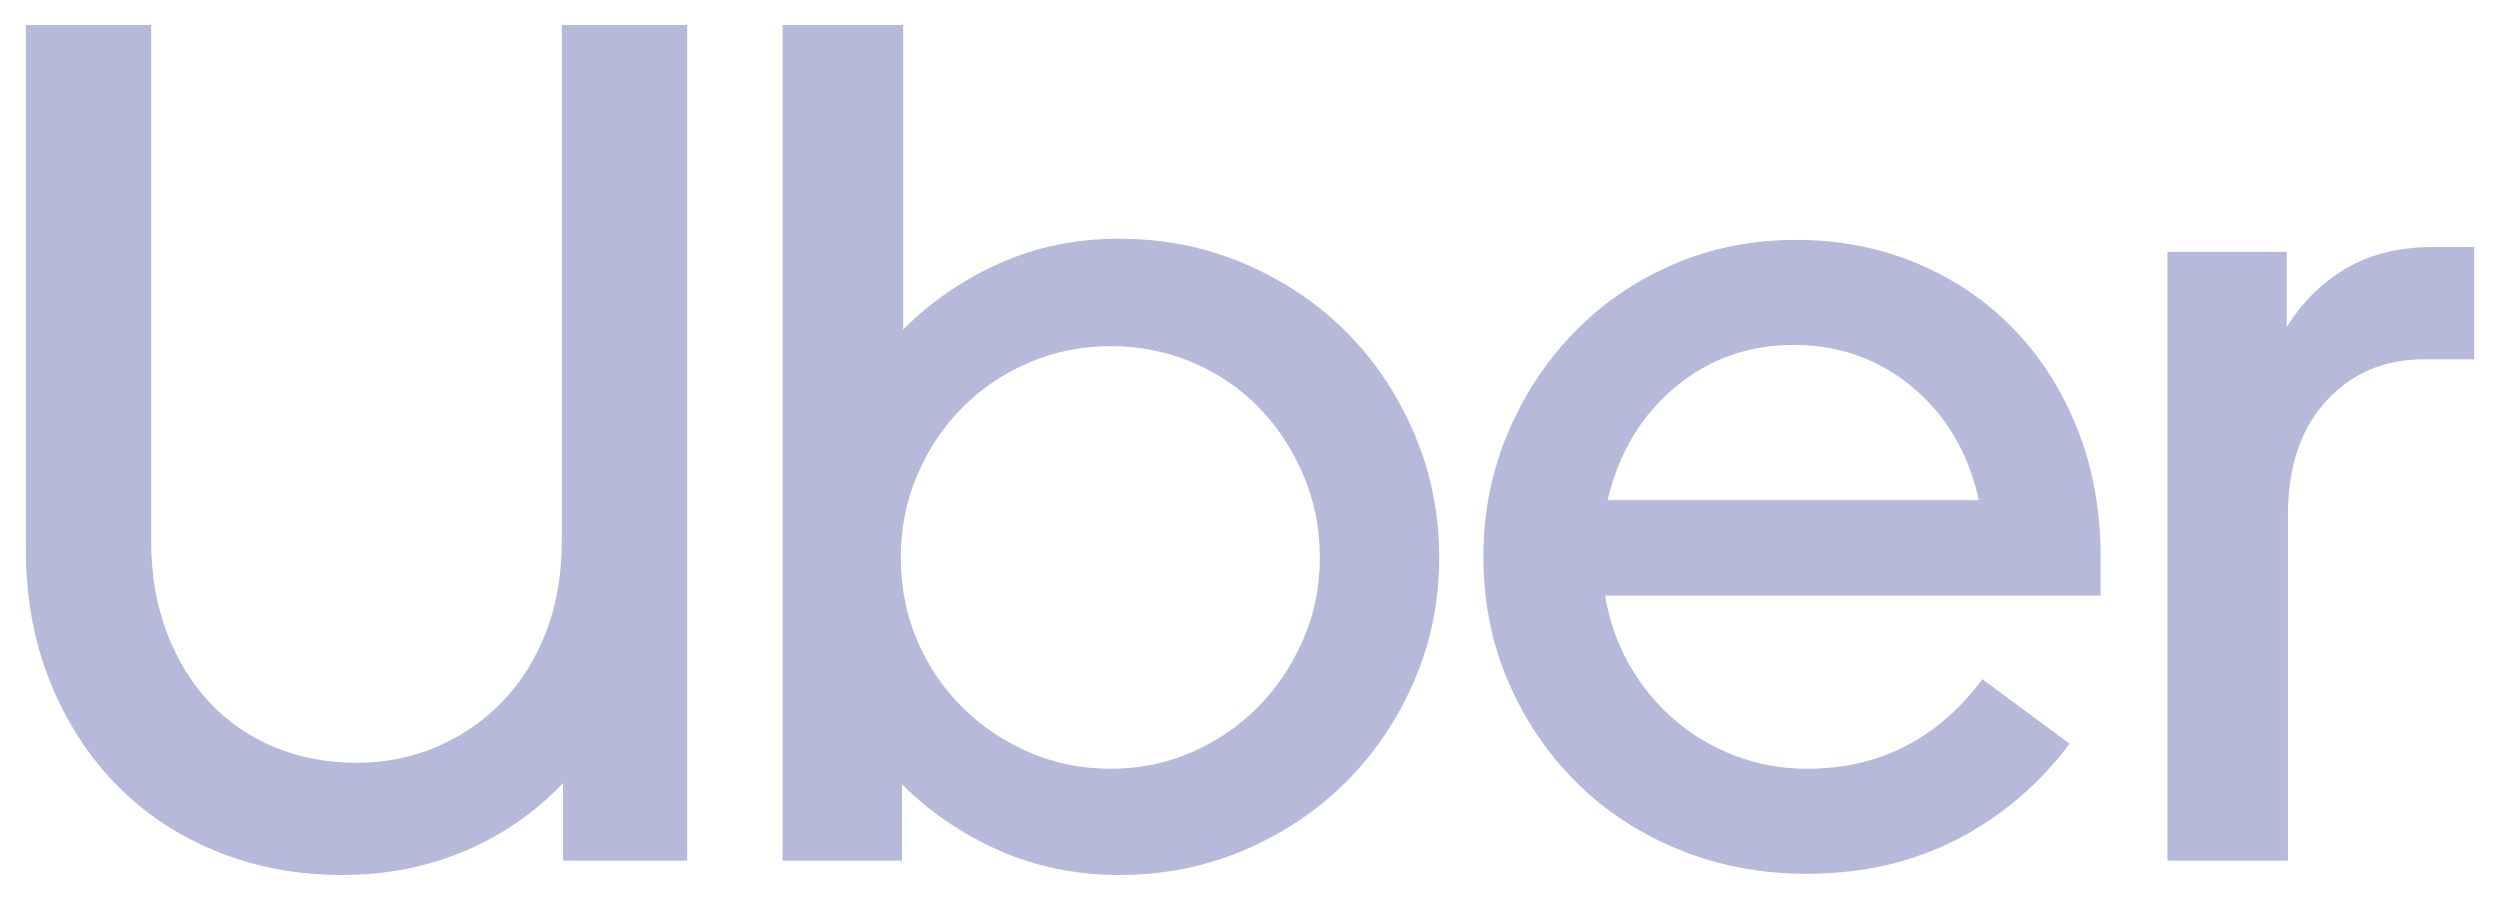 <svg width="50" height="18" viewBox="0 0 50 18" fill="none" xmlns="http://www.w3.org/2000/svg">
<path d="M3.333 12.641C3.54 13.19 3.826 13.66 4.193 14.05C4.559 14.44 4.992 14.738 5.494 14.945C5.995 15.152 6.54 15.256 7.129 15.256C7.702 15.256 8.24 15.148 8.741 14.933C9.243 14.718 9.68 14.416 10.054 14.026C10.428 13.636 10.719 13.17 10.926 12.629C11.133 12.088 11.236 11.483 11.236 10.815V0.5H13.743V17.213H11.26V15.662C10.703 16.25 10.046 16.704 9.29 17.023C8.534 17.341 7.718 17.5 6.843 17.5C5.951 17.5 5.12 17.345 4.348 17.034C3.576 16.724 2.907 16.282 2.342 15.709C1.777 15.136 1.331 14.448 1.005 13.644C0.679 12.84 0.516 11.945 0.516 10.958V0.5H3.023V10.815C3.023 11.483 3.126 12.092 3.333 12.641Z" fill="#B7B9DA"/>
<path d="M18.064 0.5V6.588C18.621 6.031 19.266 5.59 19.998 5.263C20.73 4.937 21.526 4.774 22.386 4.774C23.277 4.774 24.113 4.941 24.892 5.275C25.672 5.61 26.349 6.063 26.922 6.636C27.495 7.209 27.949 7.886 28.283 8.666C28.617 9.446 28.784 10.273 28.784 11.149C28.784 12.024 28.617 12.848 28.283 13.62C27.949 14.392 27.495 15.065 26.922 15.638C26.349 16.211 25.672 16.664 24.892 16.999C24.113 17.333 23.277 17.5 22.386 17.5C21.526 17.5 20.726 17.337 19.986 17.011C19.246 16.684 18.597 16.242 18.04 15.685V17.213H15.652V0.5H18.064ZM18.338 12.796C18.553 13.306 18.852 13.751 19.234 14.133C19.616 14.515 20.061 14.818 20.571 15.041C21.08 15.264 21.629 15.375 22.218 15.375C22.791 15.375 23.333 15.264 23.842 15.041C24.351 14.818 24.793 14.515 25.167 14.133C25.541 13.752 25.84 13.306 26.062 12.796C26.285 12.287 26.397 11.738 26.397 11.149C26.397 10.56 26.285 10.007 26.062 9.489C25.84 8.972 25.541 8.522 25.167 8.14C24.793 7.758 24.351 7.46 23.842 7.245C23.332 7.03 22.791 6.923 22.218 6.923C21.645 6.923 21.104 7.03 20.595 7.245C20.085 7.46 19.64 7.758 19.258 8.14C18.876 8.522 18.573 8.972 18.35 9.489C18.128 10.007 18.016 10.56 18.016 11.149C18.016 11.738 18.123 12.287 18.338 12.796Z" fill="#B7B9DA"/>
<path d="M30.145 8.69C30.464 7.926 30.901 7.253 31.459 6.672C32.016 6.091 32.676 5.633 33.44 5.299C34.204 4.965 35.032 4.798 35.923 4.798C36.799 4.798 37.611 4.957 38.359 5.275C39.107 5.594 39.752 6.035 40.293 6.601C40.834 7.166 41.256 7.834 41.558 8.606C41.861 9.378 42.012 10.218 42.012 11.125V11.913H32.103C32.183 12.406 32.342 12.864 32.581 13.286C32.82 13.708 33.118 14.074 33.476 14.384C33.834 14.695 34.24 14.937 34.694 15.112C35.148 15.287 35.629 15.375 36.138 15.375C37.587 15.375 38.757 14.778 39.648 13.584L41.391 14.874C40.786 15.685 40.038 16.322 39.147 16.784C38.255 17.245 37.253 17.476 36.139 17.476C35.231 17.476 34.384 17.317 33.596 16.999C32.808 16.68 32.123 16.235 31.542 15.662C30.961 15.088 30.504 14.416 30.169 13.644C29.835 12.872 29.668 12.032 29.668 11.125C29.668 10.265 29.827 9.454 30.145 8.69ZM33.5 7.746C32.824 8.312 32.374 9.064 32.151 10.003H39.577C39.37 9.064 38.928 8.312 38.252 7.746C37.575 7.181 36.783 6.899 35.876 6.899C34.968 6.899 34.177 7.181 33.5 7.746Z" fill="#B7B9DA"/>
<path d="M46.523 8.021C46.014 8.579 45.759 9.335 45.759 10.29V17.214H43.348V5.037H45.735V6.541C46.038 6.048 46.432 5.658 46.917 5.371C47.403 5.085 47.98 4.941 48.648 4.941H49.484V7.186H48.481C47.685 7.186 47.033 7.464 46.523 8.021Z" fill="#B7B9DA"/>
</svg>
